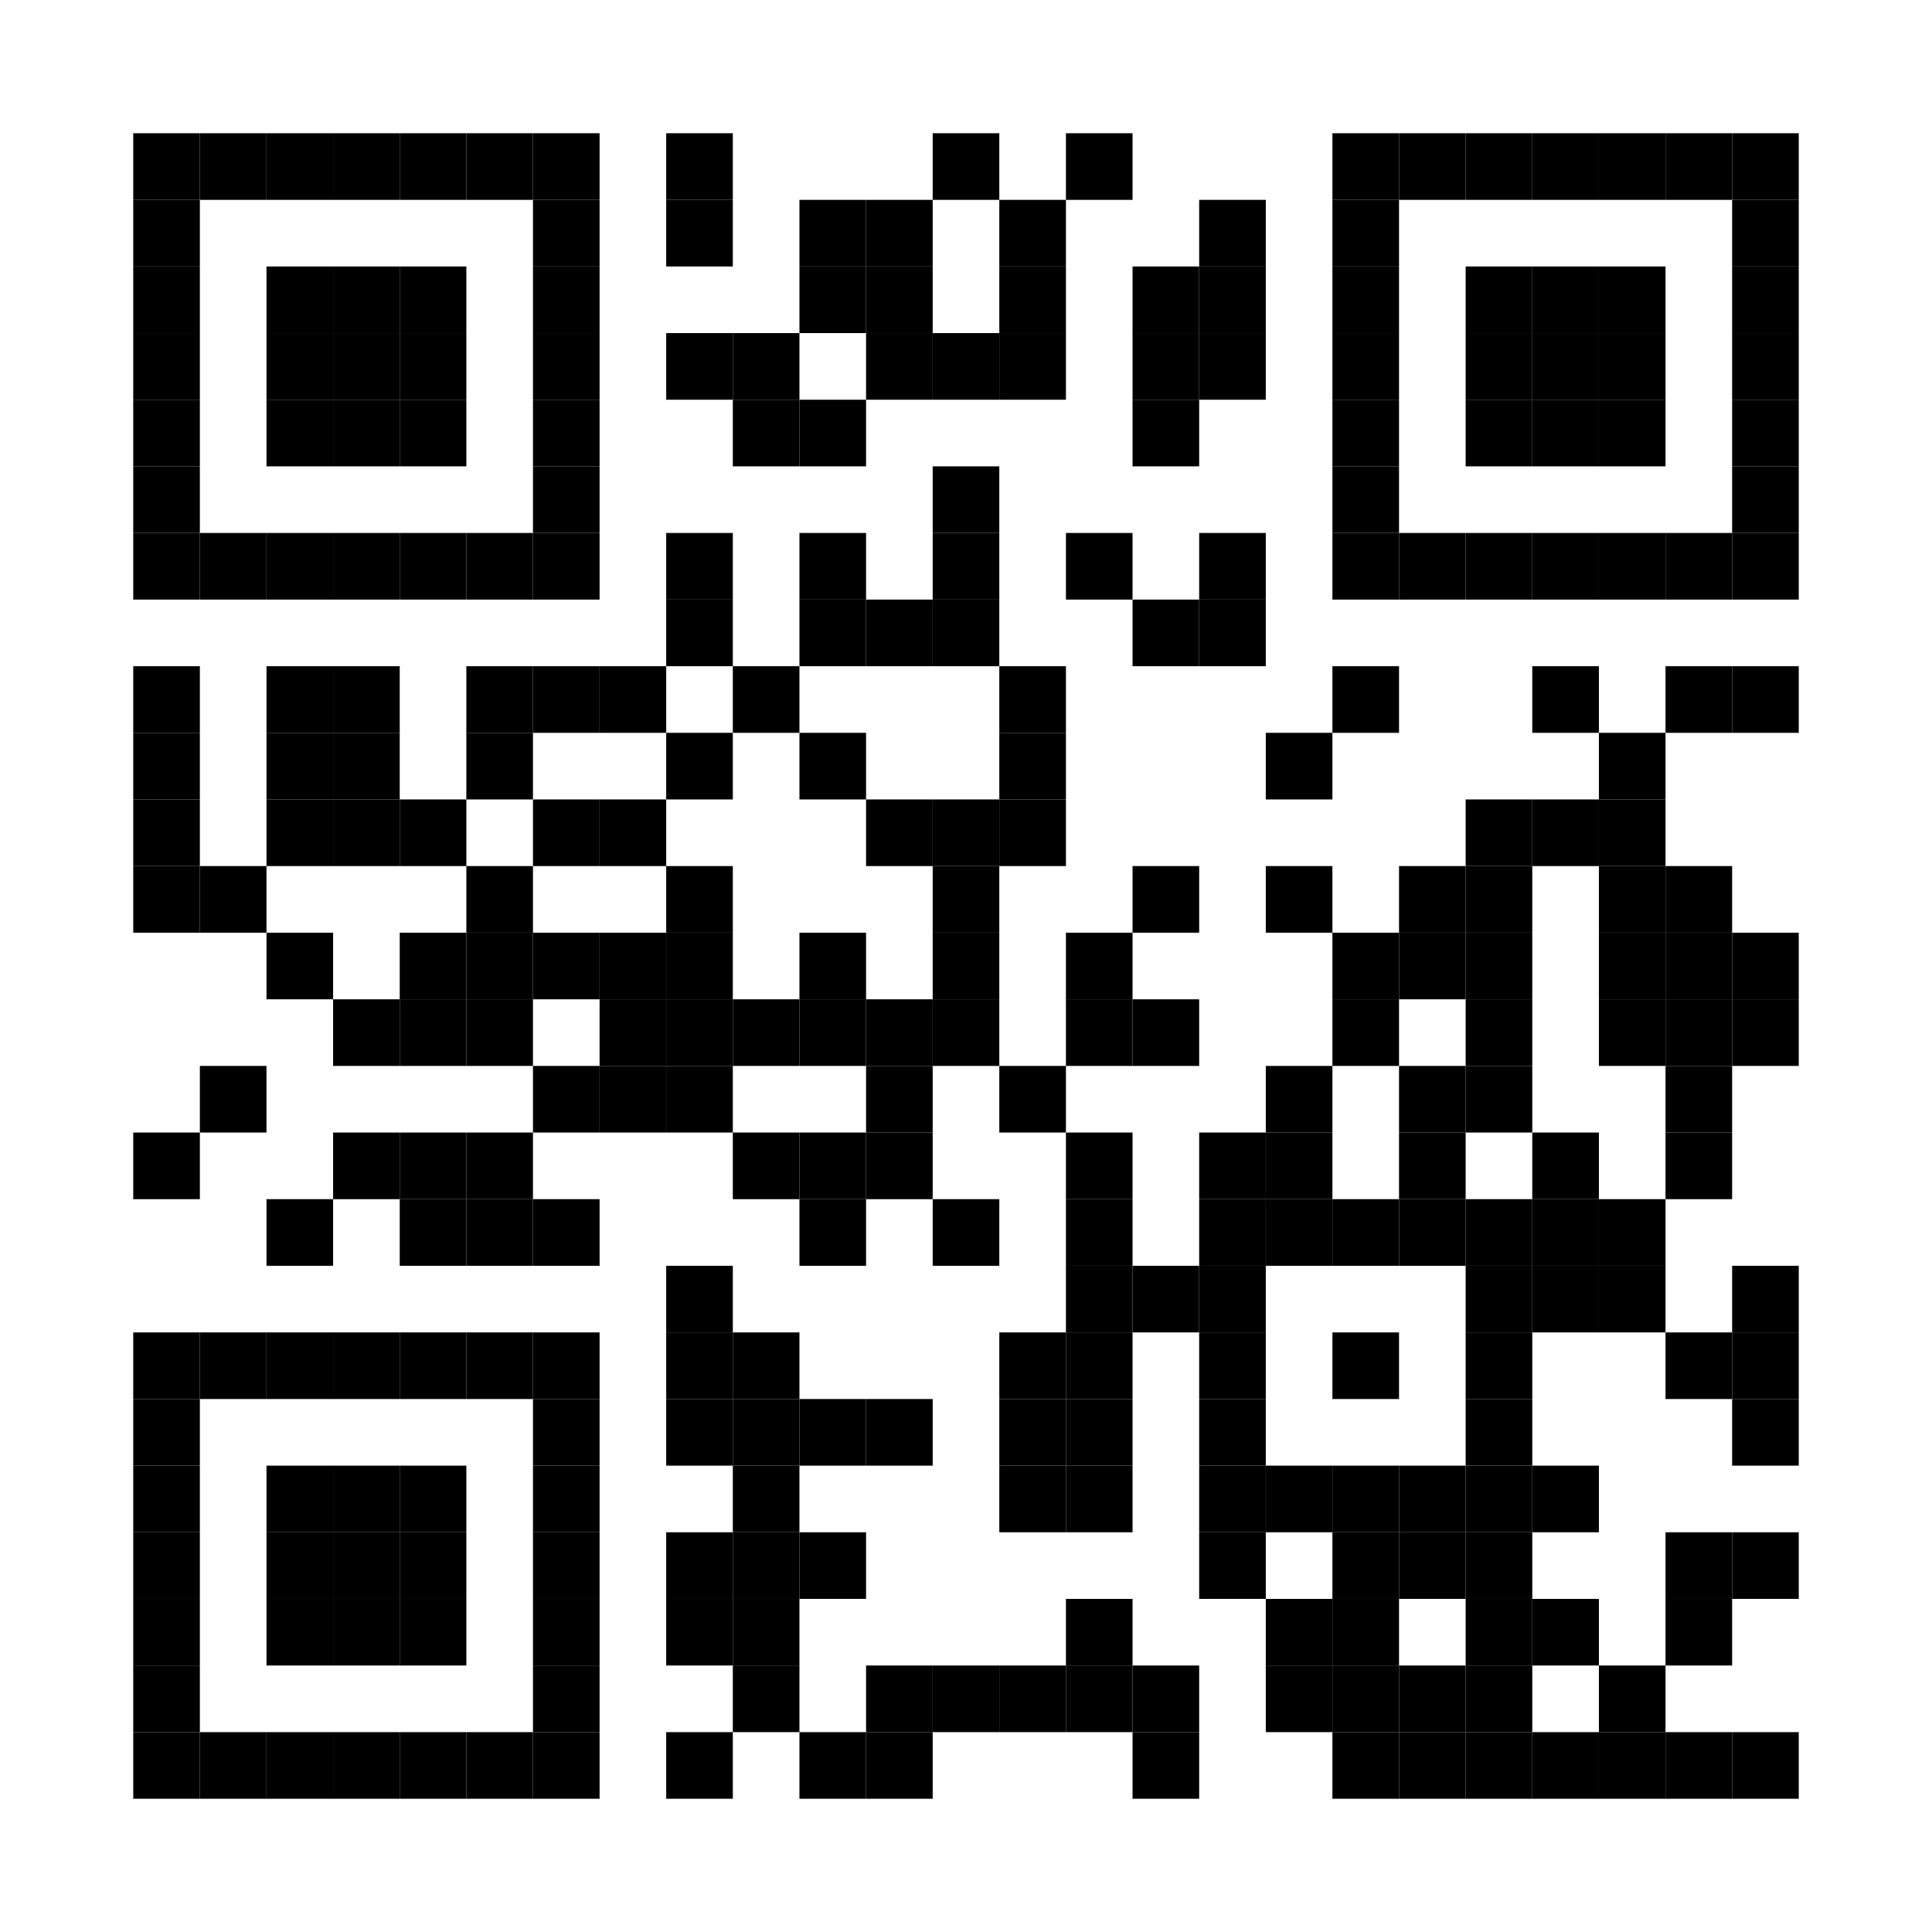 
<svg:svg height="870" width="870" xmlns="http://www.w3.org/2000/svg" xmlns:svg="http://www.w3.org/2000/svg" xmlns:xlink="http://www.w3.org/1999/xlink">
	<svg:rect height="870" id="bgbar" rx="0" ry="0" style="fill: rgb(255,255,255)" width="870" x="0" y="0" />
	<svg:g id="group_code" style="fill: rgb(0,0,0)">
		<svg:rect height="30" id="rect_0_0" rx="0" ry="0" width="30" x="60" y="60" />
		<svg:rect height="30" id="rect_1_0" rx="0" ry="0" width="30" x="90" y="60" />
		<svg:rect height="30" id="rect_2_0" rx="0" ry="0" width="30" x="120" y="60" />
		<svg:rect height="30" id="rect_3_0" rx="0" ry="0" width="30" x="150" y="60" />
		<svg:rect height="30" id="rect_4_0" rx="0" ry="0" width="30" x="180" y="60" />
		<svg:rect height="30" id="rect_5_0" rx="0" ry="0" width="30" x="210" y="60" />
		<svg:rect height="30" id="rect_6_0" rx="0" ry="0" width="30" x="240" y="60" />
		<svg:rect height="30" id="rect_8_0" rx="0" ry="0" width="30" x="300" y="60" />
		<svg:rect height="30" id="rect_12_0" rx="0" ry="0" width="30" x="420" y="60" />
		<svg:rect height="30" id="rect_14_0" rx="0" ry="0" width="30" x="480" y="60" />
		<svg:rect height="30" id="rect_18_0" rx="0" ry="0" width="30" x="600" y="60" />
		<svg:rect height="30" id="rect_19_0" rx="0" ry="0" width="30" x="630" y="60" />
		<svg:rect height="30" id="rect_20_0" rx="0" ry="0" width="30" x="660" y="60" />
		<svg:rect height="30" id="rect_21_0" rx="0" ry="0" width="30" x="690" y="60" />
		<svg:rect height="30" id="rect_22_0" rx="0" ry="0" width="30" x="720" y="60" />
		<svg:rect height="30" id="rect_23_0" rx="0" ry="0" width="30" x="750" y="60" />
		<svg:rect height="30" id="rect_24_0" rx="0" ry="0" width="30" x="780" y="60" />
		<svg:rect height="30" id="rect_0_1" rx="0" ry="0" width="30" x="60" y="90" />
		<svg:rect height="30" id="rect_6_1" rx="0" ry="0" width="30" x="240" y="90" />
		<svg:rect height="30" id="rect_8_1" rx="0" ry="0" width="30" x="300" y="90" />
		<svg:rect height="30" id="rect_10_1" rx="0" ry="0" width="30" x="360" y="90" />
		<svg:rect height="30" id="rect_11_1" rx="0" ry="0" width="30" x="390" y="90" />
		<svg:rect height="30" id="rect_13_1" rx="0" ry="0" width="30" x="450" y="90" />
		<svg:rect height="30" id="rect_16_1" rx="0" ry="0" width="30" x="540" y="90" />
		<svg:rect height="30" id="rect_18_1" rx="0" ry="0" width="30" x="600" y="90" />
		<svg:rect height="30" id="rect_24_1" rx="0" ry="0" width="30" x="780" y="90" />
		<svg:rect height="30" id="rect_0_2" rx="0" ry="0" width="30" x="60" y="120" />
		<svg:rect height="30" id="rect_2_2" rx="0" ry="0" width="30" x="120" y="120" />
		<svg:rect height="30" id="rect_3_2" rx="0" ry="0" width="30" x="150" y="120" />
		<svg:rect height="30" id="rect_4_2" rx="0" ry="0" width="30" x="180" y="120" />
		<svg:rect height="30" id="rect_6_2" rx="0" ry="0" width="30" x="240" y="120" />
		<svg:rect height="30" id="rect_10_2" rx="0" ry="0" width="30" x="360" y="120" />
		<svg:rect height="30" id="rect_11_2" rx="0" ry="0" width="30" x="390" y="120" />
		<svg:rect height="30" id="rect_13_2" rx="0" ry="0" width="30" x="450" y="120" />
		<svg:rect height="30" id="rect_15_2" rx="0" ry="0" width="30" x="510" y="120" />
		<svg:rect height="30" id="rect_16_2" rx="0" ry="0" width="30" x="540" y="120" />
		<svg:rect height="30" id="rect_18_2" rx="0" ry="0" width="30" x="600" y="120" />
		<svg:rect height="30" id="rect_20_2" rx="0" ry="0" width="30" x="660" y="120" />
		<svg:rect height="30" id="rect_21_2" rx="0" ry="0" width="30" x="690" y="120" />
		<svg:rect height="30" id="rect_22_2" rx="0" ry="0" width="30" x="720" y="120" />
		<svg:rect height="30" id="rect_24_2" rx="0" ry="0" width="30" x="780" y="120" />
		<svg:rect height="30" id="rect_0_3" rx="0" ry="0" width="30" x="60" y="150" />
		<svg:rect height="30" id="rect_2_3" rx="0" ry="0" width="30" x="120" y="150" />
		<svg:rect height="30" id="rect_3_3" rx="0" ry="0" width="30" x="150" y="150" />
		<svg:rect height="30" id="rect_4_3" rx="0" ry="0" width="30" x="180" y="150" />
		<svg:rect height="30" id="rect_6_3" rx="0" ry="0" width="30" x="240" y="150" />
		<svg:rect height="30" id="rect_8_3" rx="0" ry="0" width="30" x="300" y="150" />
		<svg:rect height="30" id="rect_9_3" rx="0" ry="0" width="30" x="330" y="150" />
		<svg:rect height="30" id="rect_11_3" rx="0" ry="0" width="30" x="390" y="150" />
		<svg:rect height="30" id="rect_12_3" rx="0" ry="0" width="30" x="420" y="150" />
		<svg:rect height="30" id="rect_13_3" rx="0" ry="0" width="30" x="450" y="150" />
		<svg:rect height="30" id="rect_15_3" rx="0" ry="0" width="30" x="510" y="150" />
		<svg:rect height="30" id="rect_16_3" rx="0" ry="0" width="30" x="540" y="150" />
		<svg:rect height="30" id="rect_18_3" rx="0" ry="0" width="30" x="600" y="150" />
		<svg:rect height="30" id="rect_20_3" rx="0" ry="0" width="30" x="660" y="150" />
		<svg:rect height="30" id="rect_21_3" rx="0" ry="0" width="30" x="690" y="150" />
		<svg:rect height="30" id="rect_22_3" rx="0" ry="0" width="30" x="720" y="150" />
		<svg:rect height="30" id="rect_24_3" rx="0" ry="0" width="30" x="780" y="150" />
		<svg:rect height="30" id="rect_0_4" rx="0" ry="0" width="30" x="60" y="180" />
		<svg:rect height="30" id="rect_2_4" rx="0" ry="0" width="30" x="120" y="180" />
		<svg:rect height="30" id="rect_3_4" rx="0" ry="0" width="30" x="150" y="180" />
		<svg:rect height="30" id="rect_4_4" rx="0" ry="0" width="30" x="180" y="180" />
		<svg:rect height="30" id="rect_6_4" rx="0" ry="0" width="30" x="240" y="180" />
		<svg:rect height="30" id="rect_9_4" rx="0" ry="0" width="30" x="330" y="180" />
		<svg:rect height="30" id="rect_10_4" rx="0" ry="0" width="30" x="360" y="180" />
		<svg:rect height="30" id="rect_15_4" rx="0" ry="0" width="30" x="510" y="180" />
		<svg:rect height="30" id="rect_18_4" rx="0" ry="0" width="30" x="600" y="180" />
		<svg:rect height="30" id="rect_20_4" rx="0" ry="0" width="30" x="660" y="180" />
		<svg:rect height="30" id="rect_21_4" rx="0" ry="0" width="30" x="690" y="180" />
		<svg:rect height="30" id="rect_22_4" rx="0" ry="0" width="30" x="720" y="180" />
		<svg:rect height="30" id="rect_24_4" rx="0" ry="0" width="30" x="780" y="180" />
		<svg:rect height="30" id="rect_0_5" rx="0" ry="0" width="30" x="60" y="210" />
		<svg:rect height="30" id="rect_6_5" rx="0" ry="0" width="30" x="240" y="210" />
		<svg:rect height="30" id="rect_12_5" rx="0" ry="0" width="30" x="420" y="210" />
		<svg:rect height="30" id="rect_18_5" rx="0" ry="0" width="30" x="600" y="210" />
		<svg:rect height="30" id="rect_24_5" rx="0" ry="0" width="30" x="780" y="210" />
		<svg:rect height="30" id="rect_0_6" rx="0" ry="0" width="30" x="60" y="240" />
		<svg:rect height="30" id="rect_1_6" rx="0" ry="0" width="30" x="90" y="240" />
		<svg:rect height="30" id="rect_2_6" rx="0" ry="0" width="30" x="120" y="240" />
		<svg:rect height="30" id="rect_3_6" rx="0" ry="0" width="30" x="150" y="240" />
		<svg:rect height="30" id="rect_4_6" rx="0" ry="0" width="30" x="180" y="240" />
		<svg:rect height="30" id="rect_5_6" rx="0" ry="0" width="30" x="210" y="240" />
		<svg:rect height="30" id="rect_6_6" rx="0" ry="0" width="30" x="240" y="240" />
		<svg:rect height="30" id="rect_8_6" rx="0" ry="0" width="30" x="300" y="240" />
		<svg:rect height="30" id="rect_10_6" rx="0" ry="0" width="30" x="360" y="240" />
		<svg:rect height="30" id="rect_12_6" rx="0" ry="0" width="30" x="420" y="240" />
		<svg:rect height="30" id="rect_14_6" rx="0" ry="0" width="30" x="480" y="240" />
		<svg:rect height="30" id="rect_16_6" rx="0" ry="0" width="30" x="540" y="240" />
		<svg:rect height="30" id="rect_18_6" rx="0" ry="0" width="30" x="600" y="240" />
		<svg:rect height="30" id="rect_19_6" rx="0" ry="0" width="30" x="630" y="240" />
		<svg:rect height="30" id="rect_20_6" rx="0" ry="0" width="30" x="660" y="240" />
		<svg:rect height="30" id="rect_21_6" rx="0" ry="0" width="30" x="690" y="240" />
		<svg:rect height="30" id="rect_22_6" rx="0" ry="0" width="30" x="720" y="240" />
		<svg:rect height="30" id="rect_23_6" rx="0" ry="0" width="30" x="750" y="240" />
		<svg:rect height="30" id="rect_24_6" rx="0" ry="0" width="30" x="780" y="240" />
		<svg:rect height="30" id="rect_8_7" rx="0" ry="0" width="30" x="300" y="270" />
		<svg:rect height="30" id="rect_10_7" rx="0" ry="0" width="30" x="360" y="270" />
		<svg:rect height="30" id="rect_11_7" rx="0" ry="0" width="30" x="390" y="270" />
		<svg:rect height="30" id="rect_12_7" rx="0" ry="0" width="30" x="420" y="270" />
		<svg:rect height="30" id="rect_15_7" rx="0" ry="0" width="30" x="510" y="270" />
		<svg:rect height="30" id="rect_16_7" rx="0" ry="0" width="30" x="540" y="270" />
		<svg:rect height="30" id="rect_0_8" rx="0" ry="0" width="30" x="60" y="300" />
		<svg:rect height="30" id="rect_2_8" rx="0" ry="0" width="30" x="120" y="300" />
		<svg:rect height="30" id="rect_3_8" rx="0" ry="0" width="30" x="150" y="300" />
		<svg:rect height="30" id="rect_5_8" rx="0" ry="0" width="30" x="210" y="300" />
		<svg:rect height="30" id="rect_6_8" rx="0" ry="0" width="30" x="240" y="300" />
		<svg:rect height="30" id="rect_7_8" rx="0" ry="0" width="30" x="270" y="300" />
		<svg:rect height="30" id="rect_9_8" rx="0" ry="0" width="30" x="330" y="300" />
		<svg:rect height="30" id="rect_13_8" rx="0" ry="0" width="30" x="450" y="300" />
		<svg:rect height="30" id="rect_18_8" rx="0" ry="0" width="30" x="600" y="300" />
		<svg:rect height="30" id="rect_21_8" rx="0" ry="0" width="30" x="690" y="300" />
		<svg:rect height="30" id="rect_23_8" rx="0" ry="0" width="30" x="750" y="300" />
		<svg:rect height="30" id="rect_24_8" rx="0" ry="0" width="30" x="780" y="300" />
		<svg:rect height="30" id="rect_0_9" rx="0" ry="0" width="30" x="60" y="330" />
		<svg:rect height="30" id="rect_2_9" rx="0" ry="0" width="30" x="120" y="330" />
		<svg:rect height="30" id="rect_3_9" rx="0" ry="0" width="30" x="150" y="330" />
		<svg:rect height="30" id="rect_5_9" rx="0" ry="0" width="30" x="210" y="330" />
		<svg:rect height="30" id="rect_8_9" rx="0" ry="0" width="30" x="300" y="330" />
		<svg:rect height="30" id="rect_10_9" rx="0" ry="0" width="30" x="360" y="330" />
		<svg:rect height="30" id="rect_13_9" rx="0" ry="0" width="30" x="450" y="330" />
		<svg:rect height="30" id="rect_17_9" rx="0" ry="0" width="30" x="570" y="330" />
		<svg:rect height="30" id="rect_22_9" rx="0" ry="0" width="30" x="720" y="330" />
		<svg:rect height="30" id="rect_0_10" rx="0" ry="0" width="30" x="60" y="360" />
		<svg:rect height="30" id="rect_2_10" rx="0" ry="0" width="30" x="120" y="360" />
		<svg:rect height="30" id="rect_3_10" rx="0" ry="0" width="30" x="150" y="360" />
		<svg:rect height="30" id="rect_4_10" rx="0" ry="0" width="30" x="180" y="360" />
		<svg:rect height="30" id="rect_6_10" rx="0" ry="0" width="30" x="240" y="360" />
		<svg:rect height="30" id="rect_7_10" rx="0" ry="0" width="30" x="270" y="360" />
		<svg:rect height="30" id="rect_11_10" rx="0" ry="0" width="30" x="390" y="360" />
		<svg:rect height="30" id="rect_12_10" rx="0" ry="0" width="30" x="420" y="360" />
		<svg:rect height="30" id="rect_13_10" rx="0" ry="0" width="30" x="450" y="360" />
		<svg:rect height="30" id="rect_20_10" rx="0" ry="0" width="30" x="660" y="360" />
		<svg:rect height="30" id="rect_21_10" rx="0" ry="0" width="30" x="690" y="360" />
		<svg:rect height="30" id="rect_22_10" rx="0" ry="0" width="30" x="720" y="360" />
		<svg:rect height="30" id="rect_0_11" rx="0" ry="0" width="30" x="60" y="390" />
		<svg:rect height="30" id="rect_1_11" rx="0" ry="0" width="30" x="90" y="390" />
		<svg:rect height="30" id="rect_5_11" rx="0" ry="0" width="30" x="210" y="390" />
		<svg:rect height="30" id="rect_8_11" rx="0" ry="0" width="30" x="300" y="390" />
		<svg:rect height="30" id="rect_12_11" rx="0" ry="0" width="30" x="420" y="390" />
		<svg:rect height="30" id="rect_15_11" rx="0" ry="0" width="30" x="510" y="390" />
		<svg:rect height="30" id="rect_17_11" rx="0" ry="0" width="30" x="570" y="390" />
		<svg:rect height="30" id="rect_19_11" rx="0" ry="0" width="30" x="630" y="390" />
		<svg:rect height="30" id="rect_20_11" rx="0" ry="0" width="30" x="660" y="390" />
		<svg:rect height="30" id="rect_22_11" rx="0" ry="0" width="30" x="720" y="390" />
		<svg:rect height="30" id="rect_23_11" rx="0" ry="0" width="30" x="750" y="390" />
		<svg:rect height="30" id="rect_2_12" rx="0" ry="0" width="30" x="120" y="420" />
		<svg:rect height="30" id="rect_4_12" rx="0" ry="0" width="30" x="180" y="420" />
		<svg:rect height="30" id="rect_5_12" rx="0" ry="0" width="30" x="210" y="420" />
		<svg:rect height="30" id="rect_6_12" rx="0" ry="0" width="30" x="240" y="420" />
		<svg:rect height="30" id="rect_7_12" rx="0" ry="0" width="30" x="270" y="420" />
		<svg:rect height="30" id="rect_8_12" rx="0" ry="0" width="30" x="300" y="420" />
		<svg:rect height="30" id="rect_10_12" rx="0" ry="0" width="30" x="360" y="420" />
		<svg:rect height="30" id="rect_12_12" rx="0" ry="0" width="30" x="420" y="420" />
		<svg:rect height="30" id="rect_14_12" rx="0" ry="0" width="30" x="480" y="420" />
		<svg:rect height="30" id="rect_18_12" rx="0" ry="0" width="30" x="600" y="420" />
		<svg:rect height="30" id="rect_19_12" rx="0" ry="0" width="30" x="630" y="420" />
		<svg:rect height="30" id="rect_20_12" rx="0" ry="0" width="30" x="660" y="420" />
		<svg:rect height="30" id="rect_22_12" rx="0" ry="0" width="30" x="720" y="420" />
		<svg:rect height="30" id="rect_23_12" rx="0" ry="0" width="30" x="750" y="420" />
		<svg:rect height="30" id="rect_24_12" rx="0" ry="0" width="30" x="780" y="420" />
		<svg:rect height="30" id="rect_3_13" rx="0" ry="0" width="30" x="150" y="450" />
		<svg:rect height="30" id="rect_4_13" rx="0" ry="0" width="30" x="180" y="450" />
		<svg:rect height="30" id="rect_5_13" rx="0" ry="0" width="30" x="210" y="450" />
		<svg:rect height="30" id="rect_7_13" rx="0" ry="0" width="30" x="270" y="450" />
		<svg:rect height="30" id="rect_8_13" rx="0" ry="0" width="30" x="300" y="450" />
		<svg:rect height="30" id="rect_9_13" rx="0" ry="0" width="30" x="330" y="450" />
		<svg:rect height="30" id="rect_10_13" rx="0" ry="0" width="30" x="360" y="450" />
		<svg:rect height="30" id="rect_11_13" rx="0" ry="0" width="30" x="390" y="450" />
		<svg:rect height="30" id="rect_12_13" rx="0" ry="0" width="30" x="420" y="450" />
		<svg:rect height="30" id="rect_14_13" rx="0" ry="0" width="30" x="480" y="450" />
		<svg:rect height="30" id="rect_15_13" rx="0" ry="0" width="30" x="510" y="450" />
		<svg:rect height="30" id="rect_18_13" rx="0" ry="0" width="30" x="600" y="450" />
		<svg:rect height="30" id="rect_20_13" rx="0" ry="0" width="30" x="660" y="450" />
		<svg:rect height="30" id="rect_22_13" rx="0" ry="0" width="30" x="720" y="450" />
		<svg:rect height="30" id="rect_23_13" rx="0" ry="0" width="30" x="750" y="450" />
		<svg:rect height="30" id="rect_24_13" rx="0" ry="0" width="30" x="780" y="450" />
		<svg:rect height="30" id="rect_1_14" rx="0" ry="0" width="30" x="90" y="480" />
		<svg:rect height="30" id="rect_6_14" rx="0" ry="0" width="30" x="240" y="480" />
		<svg:rect height="30" id="rect_7_14" rx="0" ry="0" width="30" x="270" y="480" />
		<svg:rect height="30" id="rect_8_14" rx="0" ry="0" width="30" x="300" y="480" />
		<svg:rect height="30" id="rect_11_14" rx="0" ry="0" width="30" x="390" y="480" />
		<svg:rect height="30" id="rect_13_14" rx="0" ry="0" width="30" x="450" y="480" />
		<svg:rect height="30" id="rect_17_14" rx="0" ry="0" width="30" x="570" y="480" />
		<svg:rect height="30" id="rect_19_14" rx="0" ry="0" width="30" x="630" y="480" />
		<svg:rect height="30" id="rect_20_14" rx="0" ry="0" width="30" x="660" y="480" />
		<svg:rect height="30" id="rect_23_14" rx="0" ry="0" width="30" x="750" y="480" />
		<svg:rect height="30" id="rect_0_15" rx="0" ry="0" width="30" x="60" y="510" />
		<svg:rect height="30" id="rect_3_15" rx="0" ry="0" width="30" x="150" y="510" />
		<svg:rect height="30" id="rect_4_15" rx="0" ry="0" width="30" x="180" y="510" />
		<svg:rect height="30" id="rect_5_15" rx="0" ry="0" width="30" x="210" y="510" />
		<svg:rect height="30" id="rect_9_15" rx="0" ry="0" width="30" x="330" y="510" />
		<svg:rect height="30" id="rect_10_15" rx="0" ry="0" width="30" x="360" y="510" />
		<svg:rect height="30" id="rect_11_15" rx="0" ry="0" width="30" x="390" y="510" />
		<svg:rect height="30" id="rect_14_15" rx="0" ry="0" width="30" x="480" y="510" />
		<svg:rect height="30" id="rect_16_15" rx="0" ry="0" width="30" x="540" y="510" />
		<svg:rect height="30" id="rect_17_15" rx="0" ry="0" width="30" x="570" y="510" />
		<svg:rect height="30" id="rect_19_15" rx="0" ry="0" width="30" x="630" y="510" />
		<svg:rect height="30" id="rect_21_15" rx="0" ry="0" width="30" x="690" y="510" />
		<svg:rect height="30" id="rect_23_15" rx="0" ry="0" width="30" x="750" y="510" />
		<svg:rect height="30" id="rect_2_16" rx="0" ry="0" width="30" x="120" y="540" />
		<svg:rect height="30" id="rect_4_16" rx="0" ry="0" width="30" x="180" y="540" />
		<svg:rect height="30" id="rect_5_16" rx="0" ry="0" width="30" x="210" y="540" />
		<svg:rect height="30" id="rect_6_16" rx="0" ry="0" width="30" x="240" y="540" />
		<svg:rect height="30" id="rect_10_16" rx="0" ry="0" width="30" x="360" y="540" />
		<svg:rect height="30" id="rect_12_16" rx="0" ry="0" width="30" x="420" y="540" />
		<svg:rect height="30" id="rect_14_16" rx="0" ry="0" width="30" x="480" y="540" />
		<svg:rect height="30" id="rect_16_16" rx="0" ry="0" width="30" x="540" y="540" />
		<svg:rect height="30" id="rect_17_16" rx="0" ry="0" width="30" x="570" y="540" />
		<svg:rect height="30" id="rect_18_16" rx="0" ry="0" width="30" x="600" y="540" />
		<svg:rect height="30" id="rect_19_16" rx="0" ry="0" width="30" x="630" y="540" />
		<svg:rect height="30" id="rect_20_16" rx="0" ry="0" width="30" x="660" y="540" />
		<svg:rect height="30" id="rect_21_16" rx="0" ry="0" width="30" x="690" y="540" />
		<svg:rect height="30" id="rect_22_16" rx="0" ry="0" width="30" x="720" y="540" />
		<svg:rect height="30" id="rect_8_17" rx="0" ry="0" width="30" x="300" y="570" />
		<svg:rect height="30" id="rect_14_17" rx="0" ry="0" width="30" x="480" y="570" />
		<svg:rect height="30" id="rect_15_17" rx="0" ry="0" width="30" x="510" y="570" />
		<svg:rect height="30" id="rect_16_17" rx="0" ry="0" width="30" x="540" y="570" />
		<svg:rect height="30" id="rect_20_17" rx="0" ry="0" width="30" x="660" y="570" />
		<svg:rect height="30" id="rect_21_17" rx="0" ry="0" width="30" x="690" y="570" />
		<svg:rect height="30" id="rect_22_17" rx="0" ry="0" width="30" x="720" y="570" />
		<svg:rect height="30" id="rect_24_17" rx="0" ry="0" width="30" x="780" y="570" />
		<svg:rect height="30" id="rect_0_18" rx="0" ry="0" width="30" x="60" y="600" />
		<svg:rect height="30" id="rect_1_18" rx="0" ry="0" width="30" x="90" y="600" />
		<svg:rect height="30" id="rect_2_18" rx="0" ry="0" width="30" x="120" y="600" />
		<svg:rect height="30" id="rect_3_18" rx="0" ry="0" width="30" x="150" y="600" />
		<svg:rect height="30" id="rect_4_18" rx="0" ry="0" width="30" x="180" y="600" />
		<svg:rect height="30" id="rect_5_18" rx="0" ry="0" width="30" x="210" y="600" />
		<svg:rect height="30" id="rect_6_18" rx="0" ry="0" width="30" x="240" y="600" />
		<svg:rect height="30" id="rect_8_18" rx="0" ry="0" width="30" x="300" y="600" />
		<svg:rect height="30" id="rect_9_18" rx="0" ry="0" width="30" x="330" y="600" />
		<svg:rect height="30" id="rect_13_18" rx="0" ry="0" width="30" x="450" y="600" />
		<svg:rect height="30" id="rect_14_18" rx="0" ry="0" width="30" x="480" y="600" />
		<svg:rect height="30" id="rect_16_18" rx="0" ry="0" width="30" x="540" y="600" />
		<svg:rect height="30" id="rect_18_18" rx="0" ry="0" width="30" x="600" y="600" />
		<svg:rect height="30" id="rect_20_18" rx="0" ry="0" width="30" x="660" y="600" />
		<svg:rect height="30" id="rect_23_18" rx="0" ry="0" width="30" x="750" y="600" />
		<svg:rect height="30" id="rect_24_18" rx="0" ry="0" width="30" x="780" y="600" />
		<svg:rect height="30" id="rect_0_19" rx="0" ry="0" width="30" x="60" y="630" />
		<svg:rect height="30" id="rect_6_19" rx="0" ry="0" width="30" x="240" y="630" />
		<svg:rect height="30" id="rect_8_19" rx="0" ry="0" width="30" x="300" y="630" />
		<svg:rect height="30" id="rect_9_19" rx="0" ry="0" width="30" x="330" y="630" />
		<svg:rect height="30" id="rect_10_19" rx="0" ry="0" width="30" x="360" y="630" />
		<svg:rect height="30" id="rect_11_19" rx="0" ry="0" width="30" x="390" y="630" />
		<svg:rect height="30" id="rect_13_19" rx="0" ry="0" width="30" x="450" y="630" />
		<svg:rect height="30" id="rect_14_19" rx="0" ry="0" width="30" x="480" y="630" />
		<svg:rect height="30" id="rect_16_19" rx="0" ry="0" width="30" x="540" y="630" />
		<svg:rect height="30" id="rect_20_19" rx="0" ry="0" width="30" x="660" y="630" />
		<svg:rect height="30" id="rect_24_19" rx="0" ry="0" width="30" x="780" y="630" />
		<svg:rect height="30" id="rect_0_20" rx="0" ry="0" width="30" x="60" y="660" />
		<svg:rect height="30" id="rect_2_20" rx="0" ry="0" width="30" x="120" y="660" />
		<svg:rect height="30" id="rect_3_20" rx="0" ry="0" width="30" x="150" y="660" />
		<svg:rect height="30" id="rect_4_20" rx="0" ry="0" width="30" x="180" y="660" />
		<svg:rect height="30" id="rect_6_20" rx="0" ry="0" width="30" x="240" y="660" />
		<svg:rect height="30" id="rect_9_20" rx="0" ry="0" width="30" x="330" y="660" />
		<svg:rect height="30" id="rect_13_20" rx="0" ry="0" width="30" x="450" y="660" />
		<svg:rect height="30" id="rect_14_20" rx="0" ry="0" width="30" x="480" y="660" />
		<svg:rect height="30" id="rect_16_20" rx="0" ry="0" width="30" x="540" y="660" />
		<svg:rect height="30" id="rect_17_20" rx="0" ry="0" width="30" x="570" y="660" />
		<svg:rect height="30" id="rect_18_20" rx="0" ry="0" width="30" x="600" y="660" />
		<svg:rect height="30" id="rect_19_20" rx="0" ry="0" width="30" x="630" y="660" />
		<svg:rect height="30" id="rect_20_20" rx="0" ry="0" width="30" x="660" y="660" />
		<svg:rect height="30" id="rect_21_20" rx="0" ry="0" width="30" x="690" y="660" />
		<svg:rect height="30" id="rect_0_21" rx="0" ry="0" width="30" x="60" y="690" />
		<svg:rect height="30" id="rect_2_21" rx="0" ry="0" width="30" x="120" y="690" />
		<svg:rect height="30" id="rect_3_21" rx="0" ry="0" width="30" x="150" y="690" />
		<svg:rect height="30" id="rect_4_21" rx="0" ry="0" width="30" x="180" y="690" />
		<svg:rect height="30" id="rect_6_21" rx="0" ry="0" width="30" x="240" y="690" />
		<svg:rect height="30" id="rect_8_21" rx="0" ry="0" width="30" x="300" y="690" />
		<svg:rect height="30" id="rect_9_21" rx="0" ry="0" width="30" x="330" y="690" />
		<svg:rect height="30" id="rect_10_21" rx="0" ry="0" width="30" x="360" y="690" />
		<svg:rect height="30" id="rect_16_21" rx="0" ry="0" width="30" x="540" y="690" />
		<svg:rect height="30" id="rect_18_21" rx="0" ry="0" width="30" x="600" y="690" />
		<svg:rect height="30" id="rect_19_21" rx="0" ry="0" width="30" x="630" y="690" />
		<svg:rect height="30" id="rect_20_21" rx="0" ry="0" width="30" x="660" y="690" />
		<svg:rect height="30" id="rect_23_21" rx="0" ry="0" width="30" x="750" y="690" />
		<svg:rect height="30" id="rect_24_21" rx="0" ry="0" width="30" x="780" y="690" />
		<svg:rect height="30" id="rect_0_22" rx="0" ry="0" width="30" x="60" y="720" />
		<svg:rect height="30" id="rect_2_22" rx="0" ry="0" width="30" x="120" y="720" />
		<svg:rect height="30" id="rect_3_22" rx="0" ry="0" width="30" x="150" y="720" />
		<svg:rect height="30" id="rect_4_22" rx="0" ry="0" width="30" x="180" y="720" />
		<svg:rect height="30" id="rect_6_22" rx="0" ry="0" width="30" x="240" y="720" />
		<svg:rect height="30" id="rect_8_22" rx="0" ry="0" width="30" x="300" y="720" />
		<svg:rect height="30" id="rect_9_22" rx="0" ry="0" width="30" x="330" y="720" />
		<svg:rect height="30" id="rect_14_22" rx="0" ry="0" width="30" x="480" y="720" />
		<svg:rect height="30" id="rect_17_22" rx="0" ry="0" width="30" x="570" y="720" />
		<svg:rect height="30" id="rect_18_22" rx="0" ry="0" width="30" x="600" y="720" />
		<svg:rect height="30" id="rect_20_22" rx="0" ry="0" width="30" x="660" y="720" />
		<svg:rect height="30" id="rect_21_22" rx="0" ry="0" width="30" x="690" y="720" />
		<svg:rect height="30" id="rect_23_22" rx="0" ry="0" width="30" x="750" y="720" />
		<svg:rect height="30" id="rect_0_23" rx="0" ry="0" width="30" x="60" y="750" />
		<svg:rect height="30" id="rect_6_23" rx="0" ry="0" width="30" x="240" y="750" />
		<svg:rect height="30" id="rect_9_23" rx="0" ry="0" width="30" x="330" y="750" />
		<svg:rect height="30" id="rect_11_23" rx="0" ry="0" width="30" x="390" y="750" />
		<svg:rect height="30" id="rect_12_23" rx="0" ry="0" width="30" x="420" y="750" />
		<svg:rect height="30" id="rect_13_23" rx="0" ry="0" width="30" x="450" y="750" />
		<svg:rect height="30" id="rect_14_23" rx="0" ry="0" width="30" x="480" y="750" />
		<svg:rect height="30" id="rect_15_23" rx="0" ry="0" width="30" x="510" y="750" />
		<svg:rect height="30" id="rect_17_23" rx="0" ry="0" width="30" x="570" y="750" />
		<svg:rect height="30" id="rect_18_23" rx="0" ry="0" width="30" x="600" y="750" />
		<svg:rect height="30" id="rect_19_23" rx="0" ry="0" width="30" x="630" y="750" />
		<svg:rect height="30" id="rect_20_23" rx="0" ry="0" width="30" x="660" y="750" />
		<svg:rect height="30" id="rect_22_23" rx="0" ry="0" width="30" x="720" y="750" />
		<svg:rect height="30" id="rect_0_24" rx="0" ry="0" width="30" x="60" y="780" />
		<svg:rect height="30" id="rect_1_24" rx="0" ry="0" width="30" x="90" y="780" />
		<svg:rect height="30" id="rect_2_24" rx="0" ry="0" width="30" x="120" y="780" />
		<svg:rect height="30" id="rect_3_24" rx="0" ry="0" width="30" x="150" y="780" />
		<svg:rect height="30" id="rect_4_24" rx="0" ry="0" width="30" x="180" y="780" />
		<svg:rect height="30" id="rect_5_24" rx="0" ry="0" width="30" x="210" y="780" />
		<svg:rect height="30" id="rect_6_24" rx="0" ry="0" width="30" x="240" y="780" />
		<svg:rect height="30" id="rect_8_24" rx="0" ry="0" width="30" x="300" y="780" />
		<svg:rect height="30" id="rect_10_24" rx="0" ry="0" width="30" x="360" y="780" />
		<svg:rect height="30" id="rect_11_24" rx="0" ry="0" width="30" x="390" y="780" />
		<svg:rect height="30" id="rect_15_24" rx="0" ry="0" width="30" x="510" y="780" />
		<svg:rect height="30" id="rect_18_24" rx="0" ry="0" width="30" x="600" y="780" />
		<svg:rect height="30" id="rect_19_24" rx="0" ry="0" width="30" x="630" y="780" />
		<svg:rect height="30" id="rect_20_24" rx="0" ry="0" width="30" x="660" y="780" />
		<svg:rect height="30" id="rect_21_24" rx="0" ry="0" width="30" x="690" y="780" />
		<svg:rect height="30" id="rect_22_24" rx="0" ry="0" width="30" x="720" y="780" />
		<svg:rect height="30" id="rect_23_24" rx="0" ry="0" width="30" x="750" y="780" />
		<svg:rect height="30" id="rect_24_24" rx="0" ry="0" width="30" x="780" y="780" />
	</svg:g>
	<!--
	Generated using the Perl SVG Module V2.84
	by Ronan Oger
	Info: http://www.roitsystems.com/
	-->
</svg:svg>